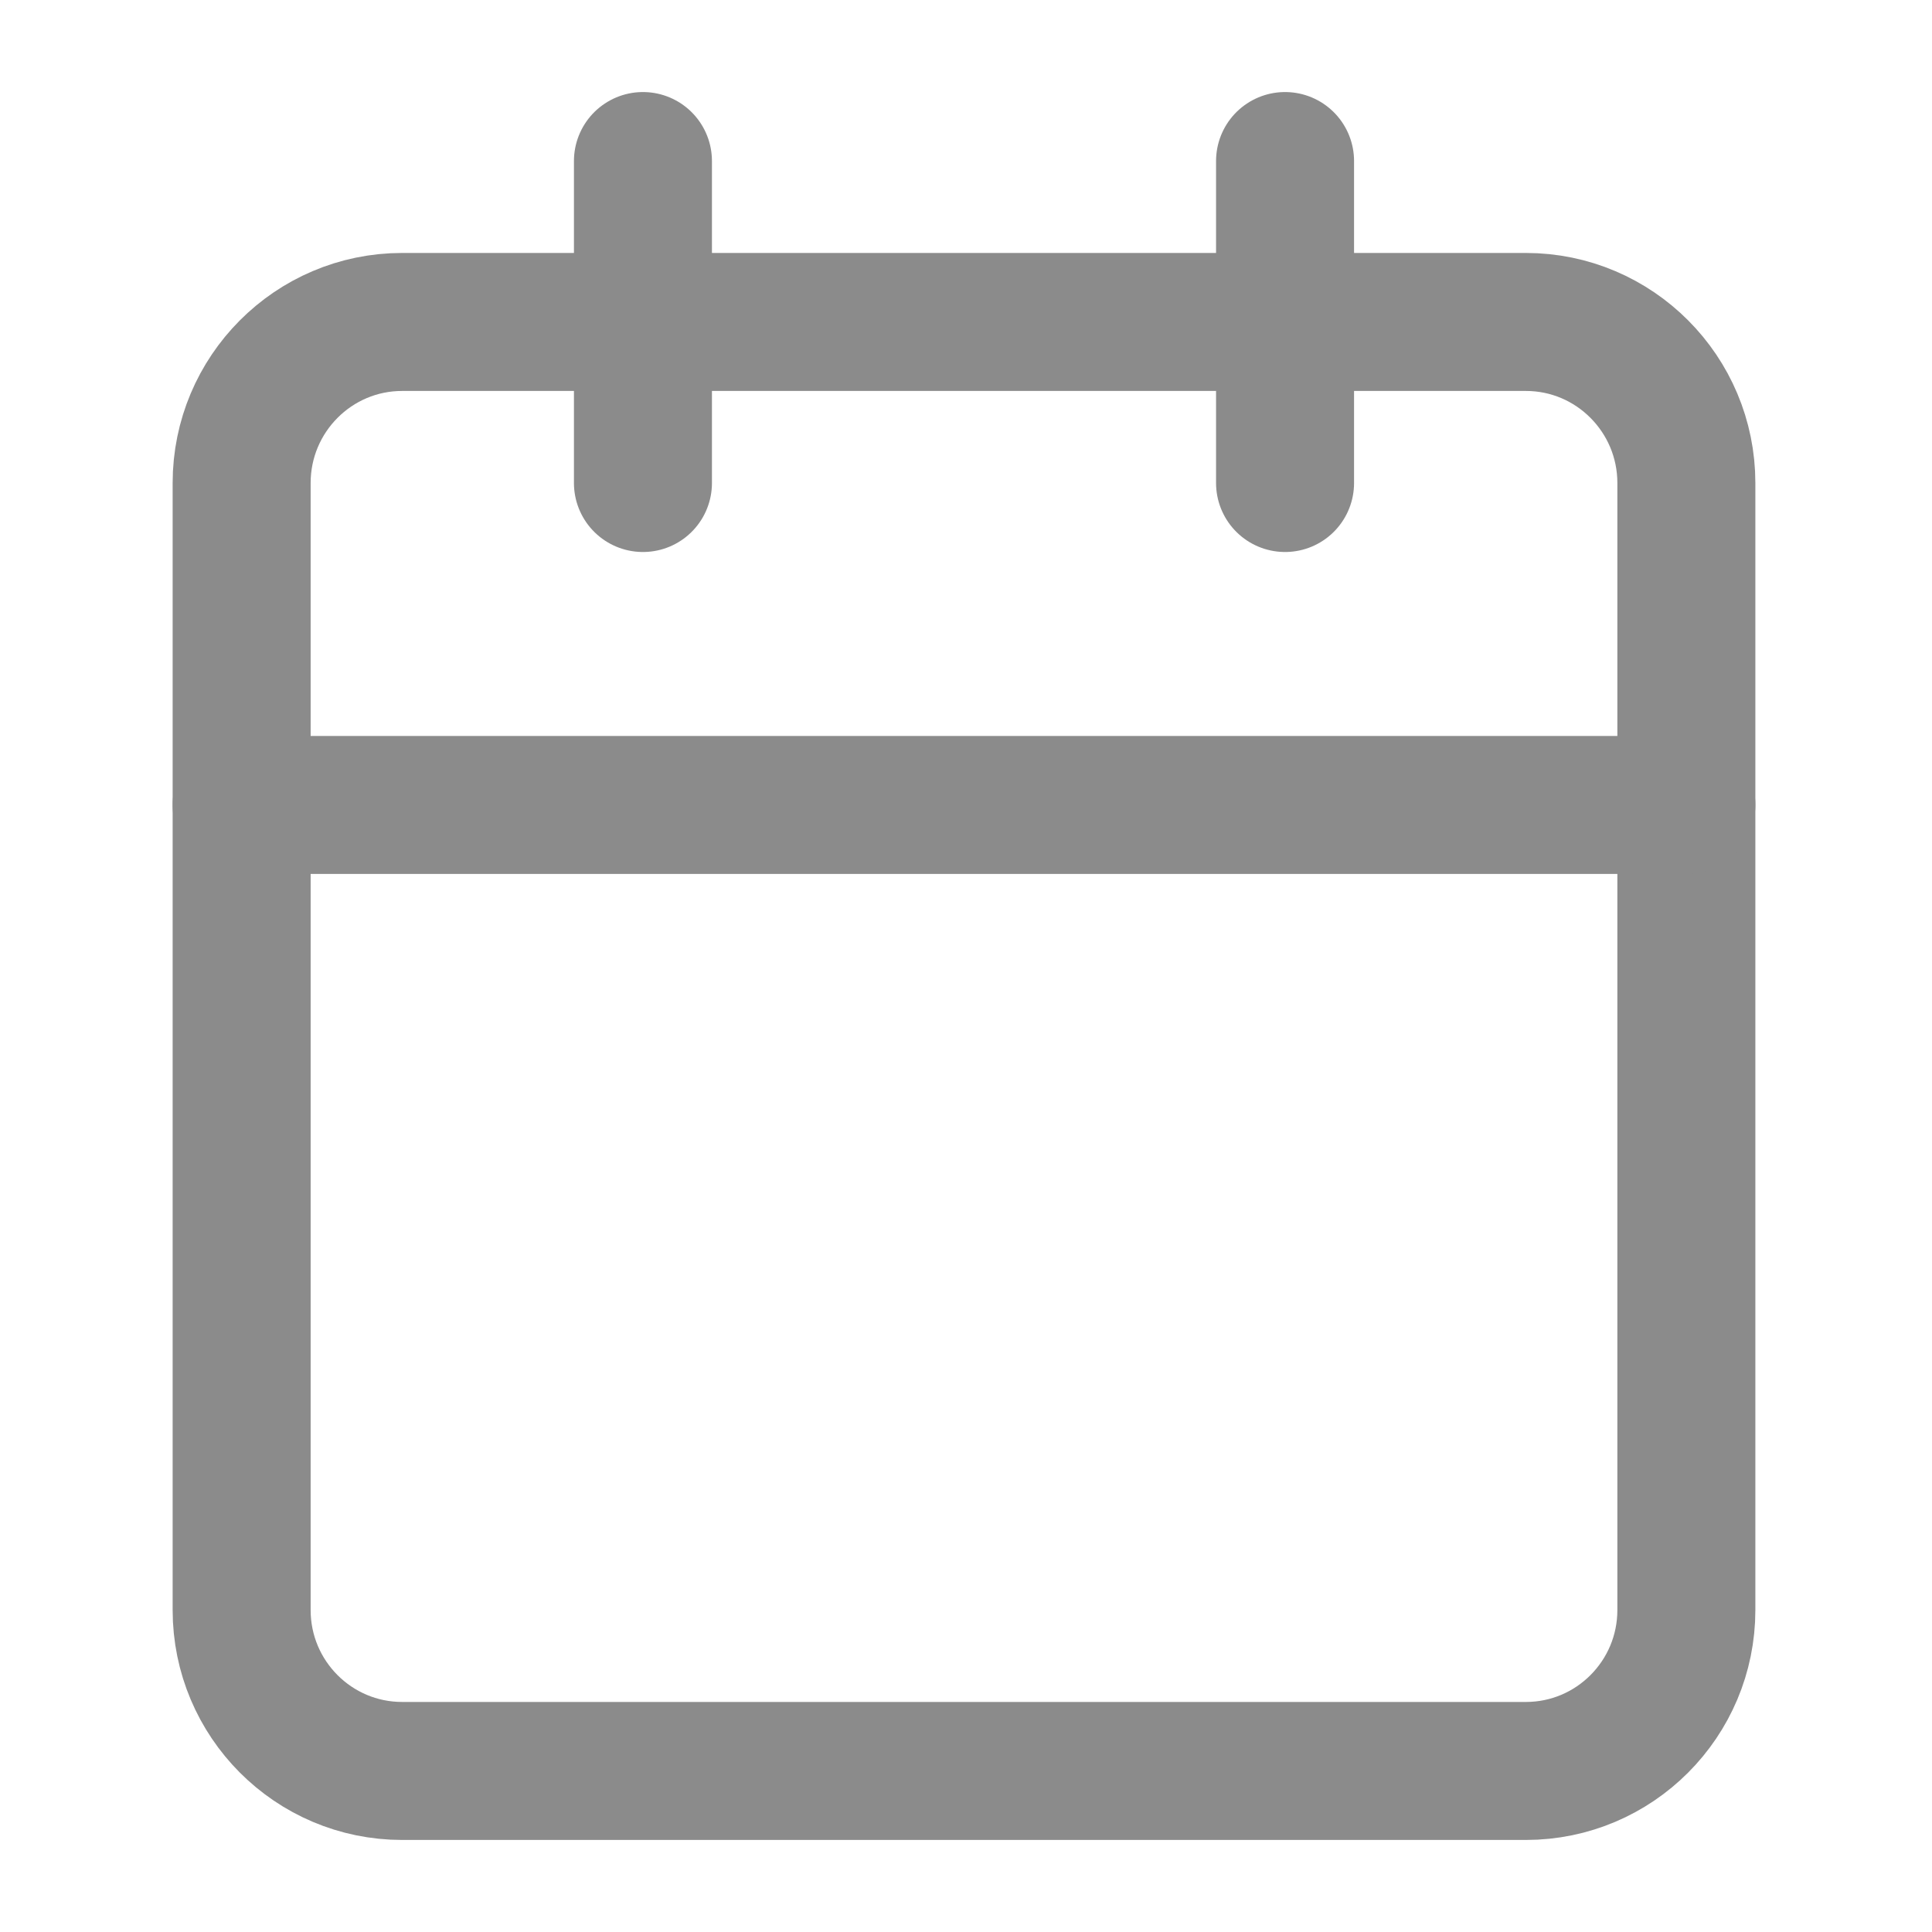 <svg width="14" height="14" viewBox="0 0 14 14" fill="none" xmlns="http://www.w3.org/2000/svg">
<path d="M11.057 2.333H2.914C2.272 2.333 1.751 2.856 1.751 3.5V11.667C1.751 12.311 2.272 12.833 2.914 12.833H11.057C11.699 12.833 12.22 12.311 12.22 11.667V3.5C12.22 2.856 11.699 2.333 11.057 2.333Z" stroke="#8B8B8B" stroke-linecap="round" stroke-linejoin="round"/>
<path d="M9.312 1.167V3.5" stroke="#8B8B8B" stroke-linecap="round" stroke-linejoin="round"/>
<path d="M4.659 1.167V3.5" stroke="#8B8B8B" stroke-linecap="round" stroke-linejoin="round"/>
<path d="M1.751 5.833H12.22" stroke="#8B8B8B" stroke-linecap="round" stroke-linejoin="round"/>
</svg>
